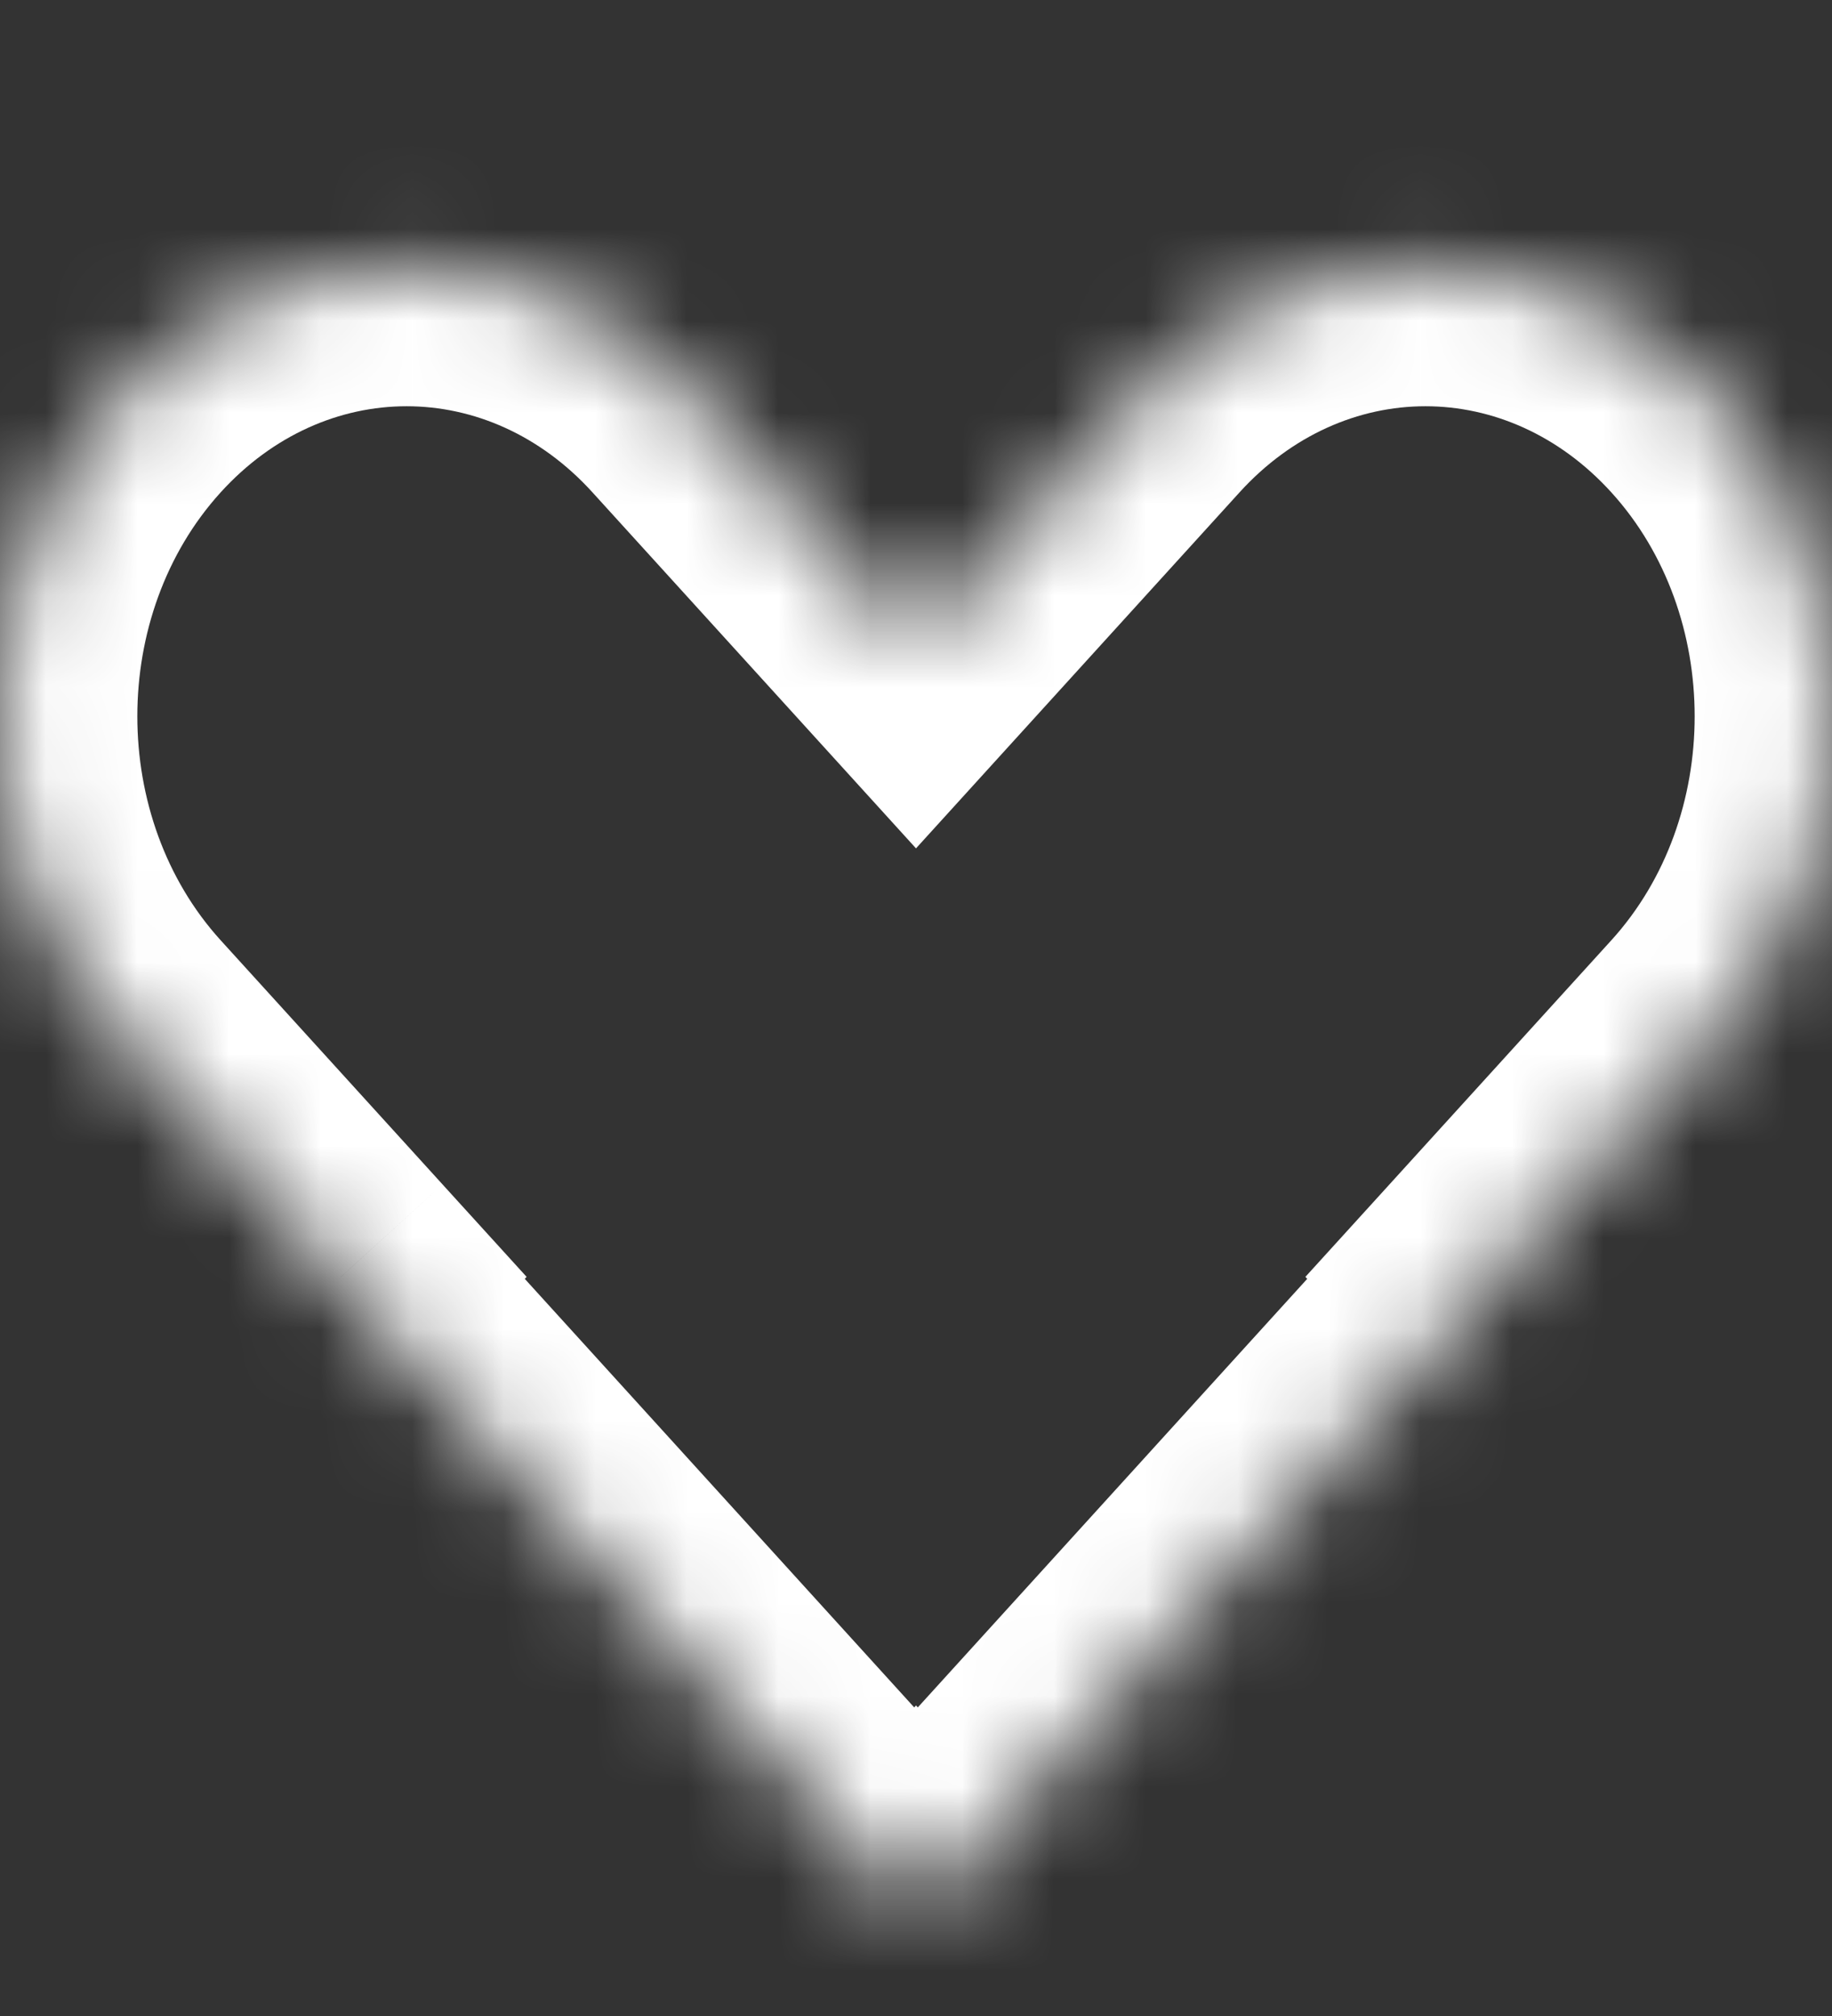 <svg width="20" height="22" viewBox="0 0 20 22" fill="none" xmlns="http://www.w3.org/2000/svg">
<rect x="0" y="0" width="20" height="22" fill="#333333" stroke="none"/>
<g clip-path="url(#clip0_8346_444)">
<mask id="path-1-inside-1_8346_444" fill="white">
<path fill-rule="evenodd" clip-rule="evenodd" d="M18.701 4.364C20.434 6.271 20.434 9.363 18.701 11.27L16.279 13.934L16.298 13.956L10.02 20.862L10 20.841L9.98 20.862L3.702 13.956L3.722 13.934L1.3 11.27C-0.434 9.363 -0.434 6.271 1.3 4.364C3.033 2.457 5.844 2.457 7.578 4.364L10 7.028L12.422 4.364C14.156 2.457 16.967 2.457 18.701 4.364Z"/>
</mask>
<path d="M18.701 11.27L19.811 12.279L18.701 11.27ZM18.701 4.364L17.591 5.373L18.701 4.364ZM16.279 13.934L15.169 14.943L14.251 13.934L15.169 12.925L16.279 13.934ZM16.298 13.956L17.408 12.947L18.326 13.956L17.408 14.965L16.298 13.956ZM10.02 20.862L11.13 21.871L10.02 23.092L8.91 21.871L10.02 20.862ZM10 20.841L8.89 19.832L10 18.611L11.11 19.832L10 20.841ZM9.98 20.862L11.09 21.871L9.98 23.092L8.871 21.871L9.98 20.862ZM3.702 13.956L2.592 14.965L1.675 13.956L2.592 12.947L3.702 13.956ZM3.722 13.934L4.831 12.925L5.749 13.934L4.831 14.943L3.722 13.934ZM1.3 11.27L0.19 12.279V12.279L1.3 11.27ZM1.3 4.364L2.409 5.373L1.3 4.364ZM7.578 4.364L8.688 3.355V3.355L7.578 4.364ZM10 7.028L11.11 8.037L10 9.258L8.89 8.037L10 7.028ZM12.422 4.364L11.312 3.355V3.355L12.422 4.364ZM17.591 10.261C18.804 8.926 18.804 6.708 17.591 5.373L19.811 3.355C22.064 5.834 22.064 9.8 19.811 12.279L17.591 10.261ZM15.169 12.925L17.591 10.261L19.811 12.279L17.389 14.943L15.169 12.925ZM17.389 12.925L17.408 12.947L15.188 14.965L15.169 14.943L17.389 12.925ZM17.408 14.965L11.13 21.871L8.91 19.853L15.188 12.947L17.408 14.965ZM8.91 21.871L8.89 21.85L11.11 19.832L11.13 19.853L8.91 21.871ZM8.871 19.853L8.89 19.832L11.11 21.85L11.09 21.871L8.871 19.853ZM4.812 12.947L11.09 19.853L8.871 21.871L2.592 14.965L4.812 12.947ZM4.831 14.943L4.812 14.965L2.592 12.947L2.612 12.925L4.831 14.943ZM2.612 14.943L0.19 12.279L2.409 10.261L4.831 12.925L2.612 14.943ZM0.19 12.279C-2.064 9.8 -2.064 5.834 0.19 3.355L2.409 5.373C1.196 6.708 1.196 8.926 2.409 10.261L0.19 12.279ZM0.19 3.355C2.519 0.793 6.359 0.793 8.688 3.355L6.468 5.373C5.33 4.12 3.548 4.12 2.409 5.373L0.19 3.355ZM8.688 3.355L11.11 6.019L8.89 8.037L6.468 5.373L8.688 3.355ZM13.532 5.373L11.11 8.037L8.89 6.019L11.312 3.355L13.532 5.373ZM17.591 5.373C16.452 4.12 14.671 4.12 13.532 5.373L11.312 3.355C13.641 0.793 17.482 0.793 19.811 3.355L17.591 5.373Z" fill="white" mask="url(#path-1-inside-1_8346_444)"/>
</g>
<defs>
<clipPath id="clip0_8346_444">
<rect width="20" height="22" fill="white"/>
</clipPath>
</defs>
</svg>
